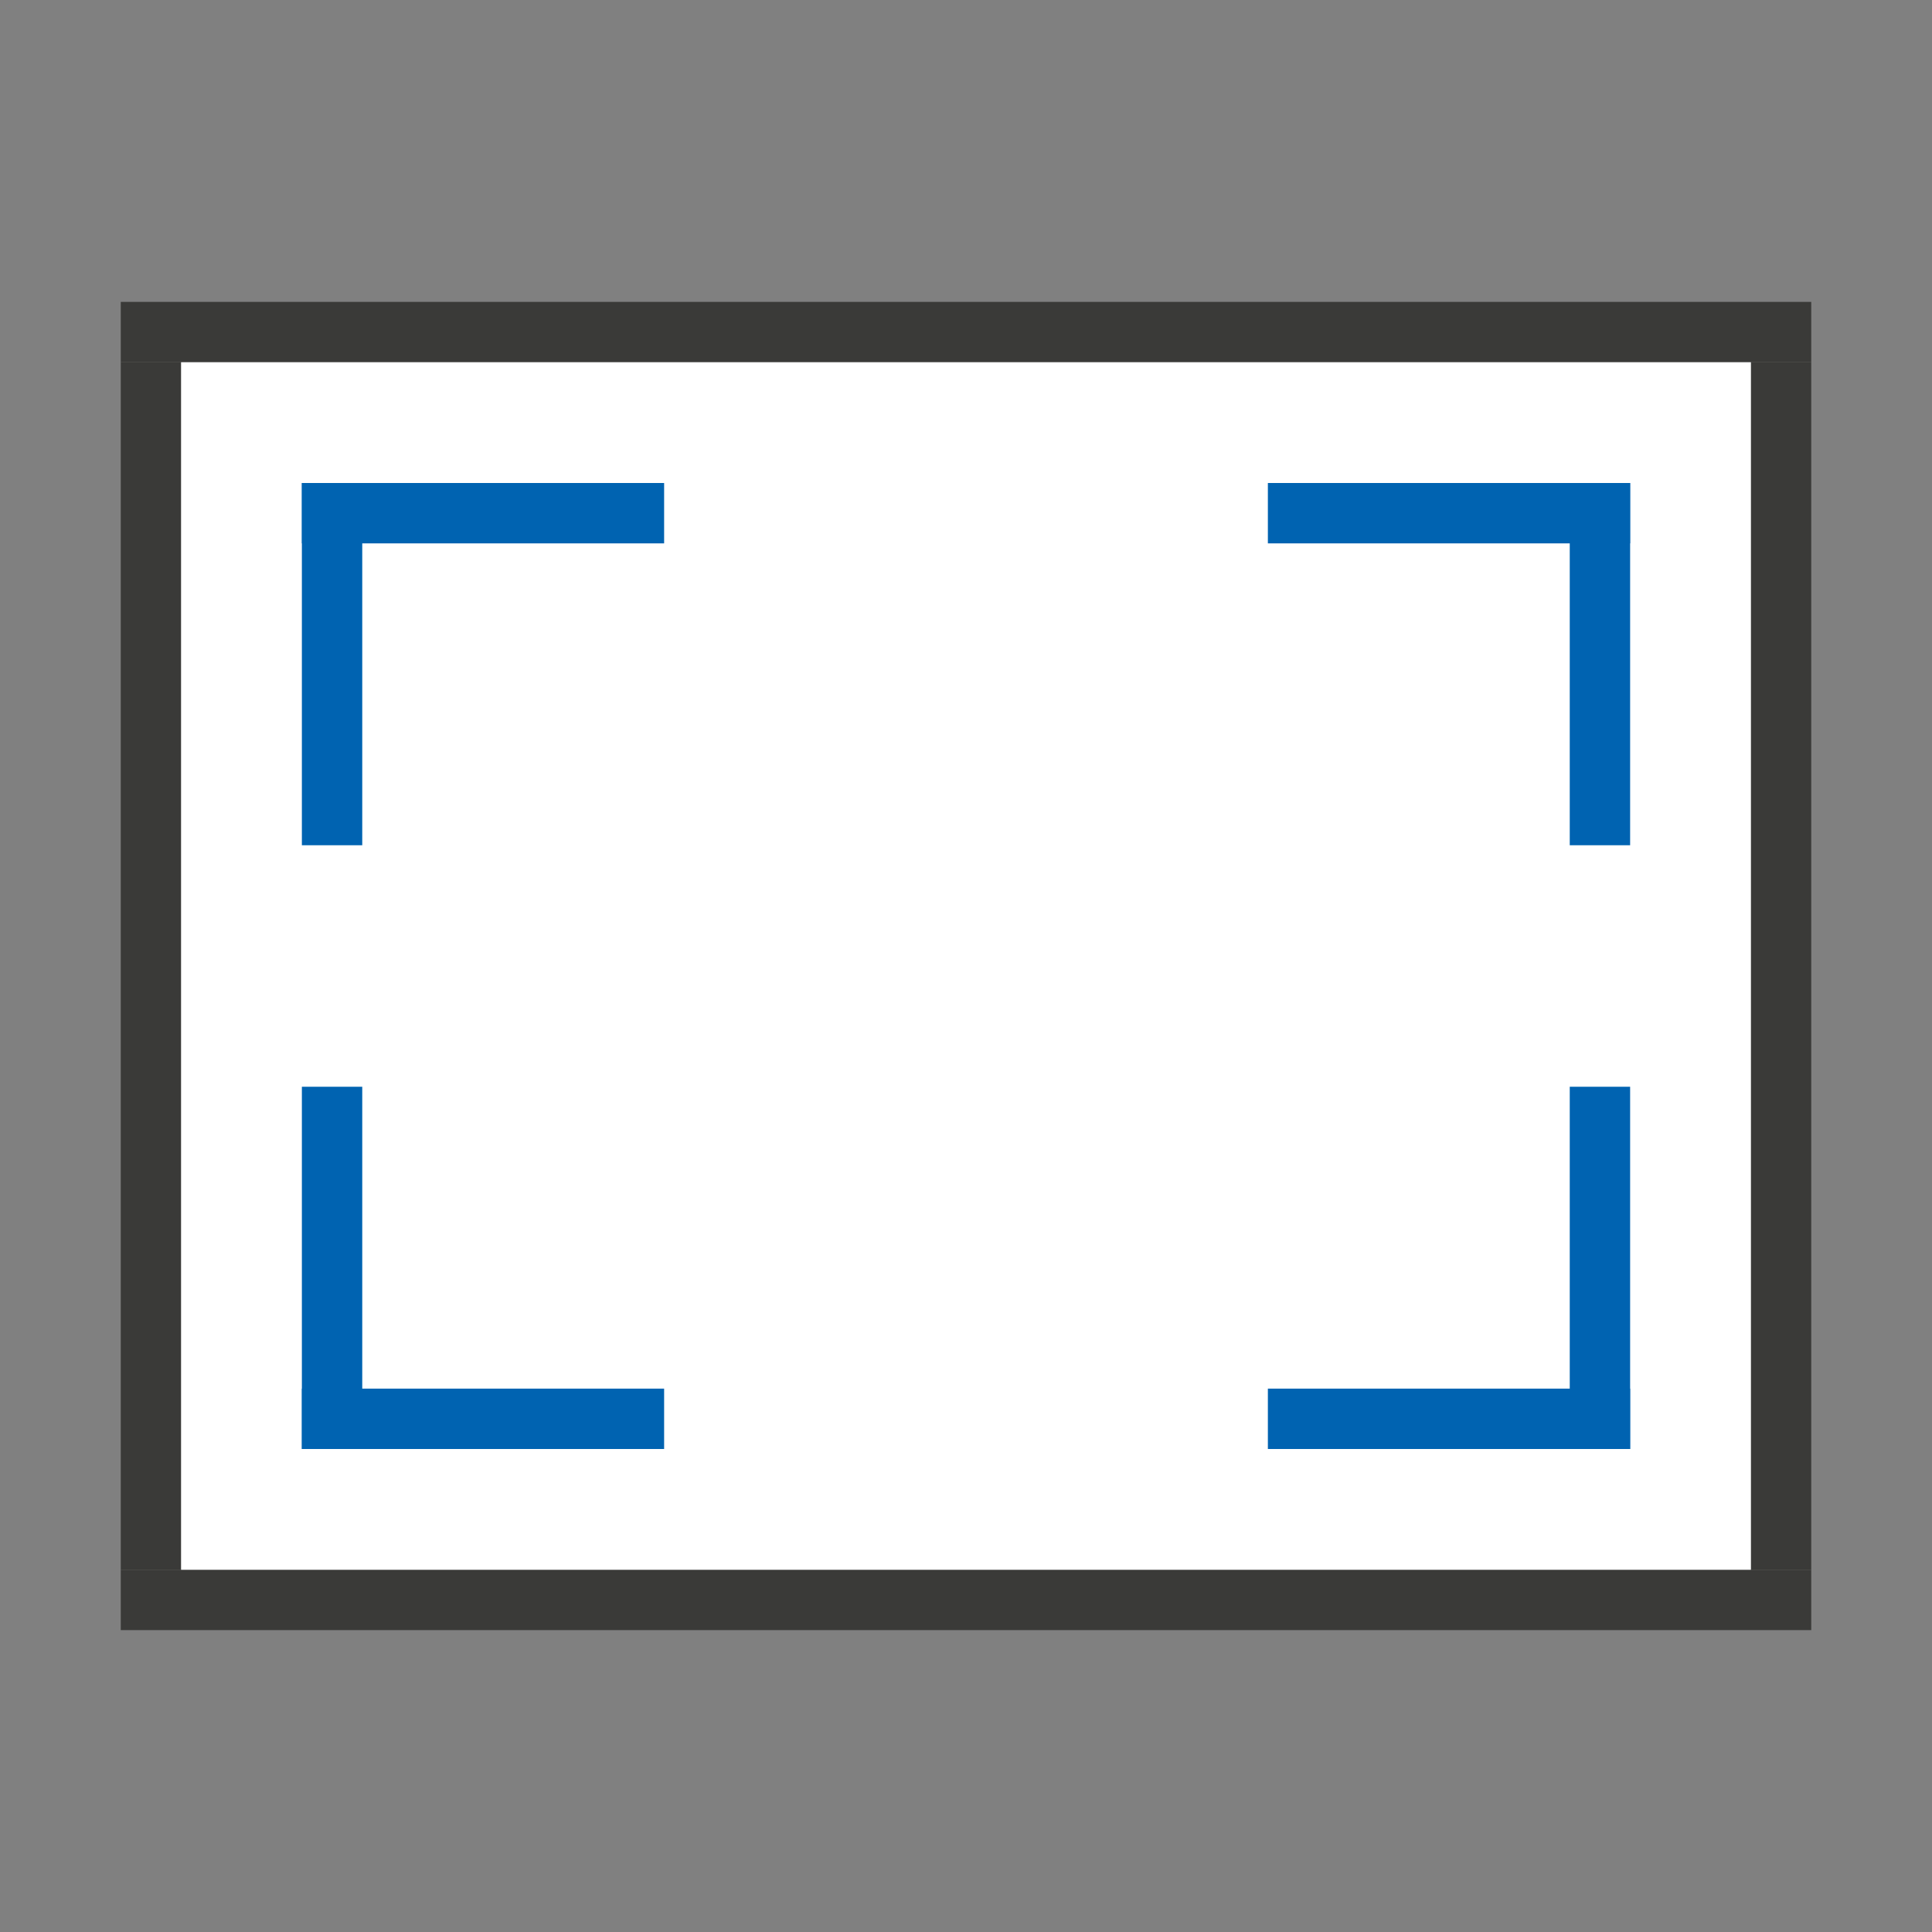 <?xml version="1.0" encoding="utf-8"?>
<!-- Generator: Adobe Illustrator 28.4.1, SVG Export Plug-In . SVG Version: 6.00 Build 0)  -->
<svg version="1.1" baseProfile="tiny" xmlns="http://www.w3.org/2000/svg" xmlns:xlink="http://www.w3.org/1999/xlink" x="0px"
	 y="0px" viewBox="0 0 32 32" overflow="visible" xml:space="preserve" width="32px" height="32px">
<rect x="0" y="0" width="32" height="32" fill="#808080" stroke="none"/>
<g id="BG" display="none">
	<rect x="0" display="inline" fill="#C8C6C4" width="32" height="32"/>
</g>
<g id="Ebene_1">
	<rect x="15.5" y="-8.5" transform="matrix(-1.836970e-16 1 -1 -1.836970e-16 21.5 -10.5)" fill="#3A3A38" width="1" height="28"/>
	<rect x="15.5" y="12.5" transform="matrix(-1.836970e-16 1 -1 -1.836970e-16 42.5 10.5)" fill="#3A3A38" width="1" height="28"/>
	<rect x="19.5" y="15.5" transform="matrix(-1.836970e-16 1 -1 -1.836970e-16 45.5 -13.5)" fill="#3A3A38" width="20" height="1"/>
	<rect x="-7.5" y="15.5" transform="matrix(-1.836970e-16 1 -1 -1.836970e-16 18.5 13.5)" fill="#3A3A38" width="20" height="1"/>
	<g>
		<path fill="#FFFFFF" d="M12.96,20c0.01,0.02,0.03,0.03,0.04,0.05V20H12.96z"/>
	</g>
	<rect x="6" y="3" transform="matrix(-1.836970e-16 1 -1 -1.836970e-16 32 6.864764e-07)" fill="#FFFFFF" width="20" height="26"/>
	<g>
		<rect x="2.5" y="10.5" transform="matrix(6.123234e-17 -1 1 6.123234e-17 -5.5 16.5)" fill="#0063B1" width="6" height="1"/>
		<rect x="5" y="8" transform="matrix(-1 4.546249e-13 -4.546249e-13 -1 16 17)" fill="#0063B1" width="6" height="1"/>
	</g>
	<g>
		<rect x="5" y="23" transform="matrix(-1 -1.224647e-16 1.224647e-16 -1 16 47)" fill="#0063B1" width="6" height="1"/>
		<rect x="2.5" y="20.5" transform="matrix(6.064421e-13 1 -1 6.064421e-13 26.5 15.5)" fill="#0063B1" width="6" height="1"/>
	</g>
	<g>
		<rect x="23.5" y="20.5" transform="matrix(-1.836970e-16 1 -1 -1.836970e-16 47.5 -5.5)" fill="#0063B1" width="6" height="1"/>
		<rect x="21" y="23" fill="#0063B1" width="6" height="1"/>
	</g>
	<g>
		<rect x="21" y="8" fill="#0063B1" width="6" height="1"/>
		<rect x="23.5" y="10.5" transform="matrix(-6.056764e-13 -1 1 -6.056764e-13 15.5 37.5)" fill="#0063B1" width="6" height="1"/>
	</g>
</g>
<g id="info" display="none">
	<path display="inline" fill="#C8C6C4" d="M0,0v32h32V0H0z M30,30H2V2h28V30z"/>
	<rect x="17" y="17" display="inline" fill="#C8C6C4" width="15" height="15"/>
</g>
</svg>
